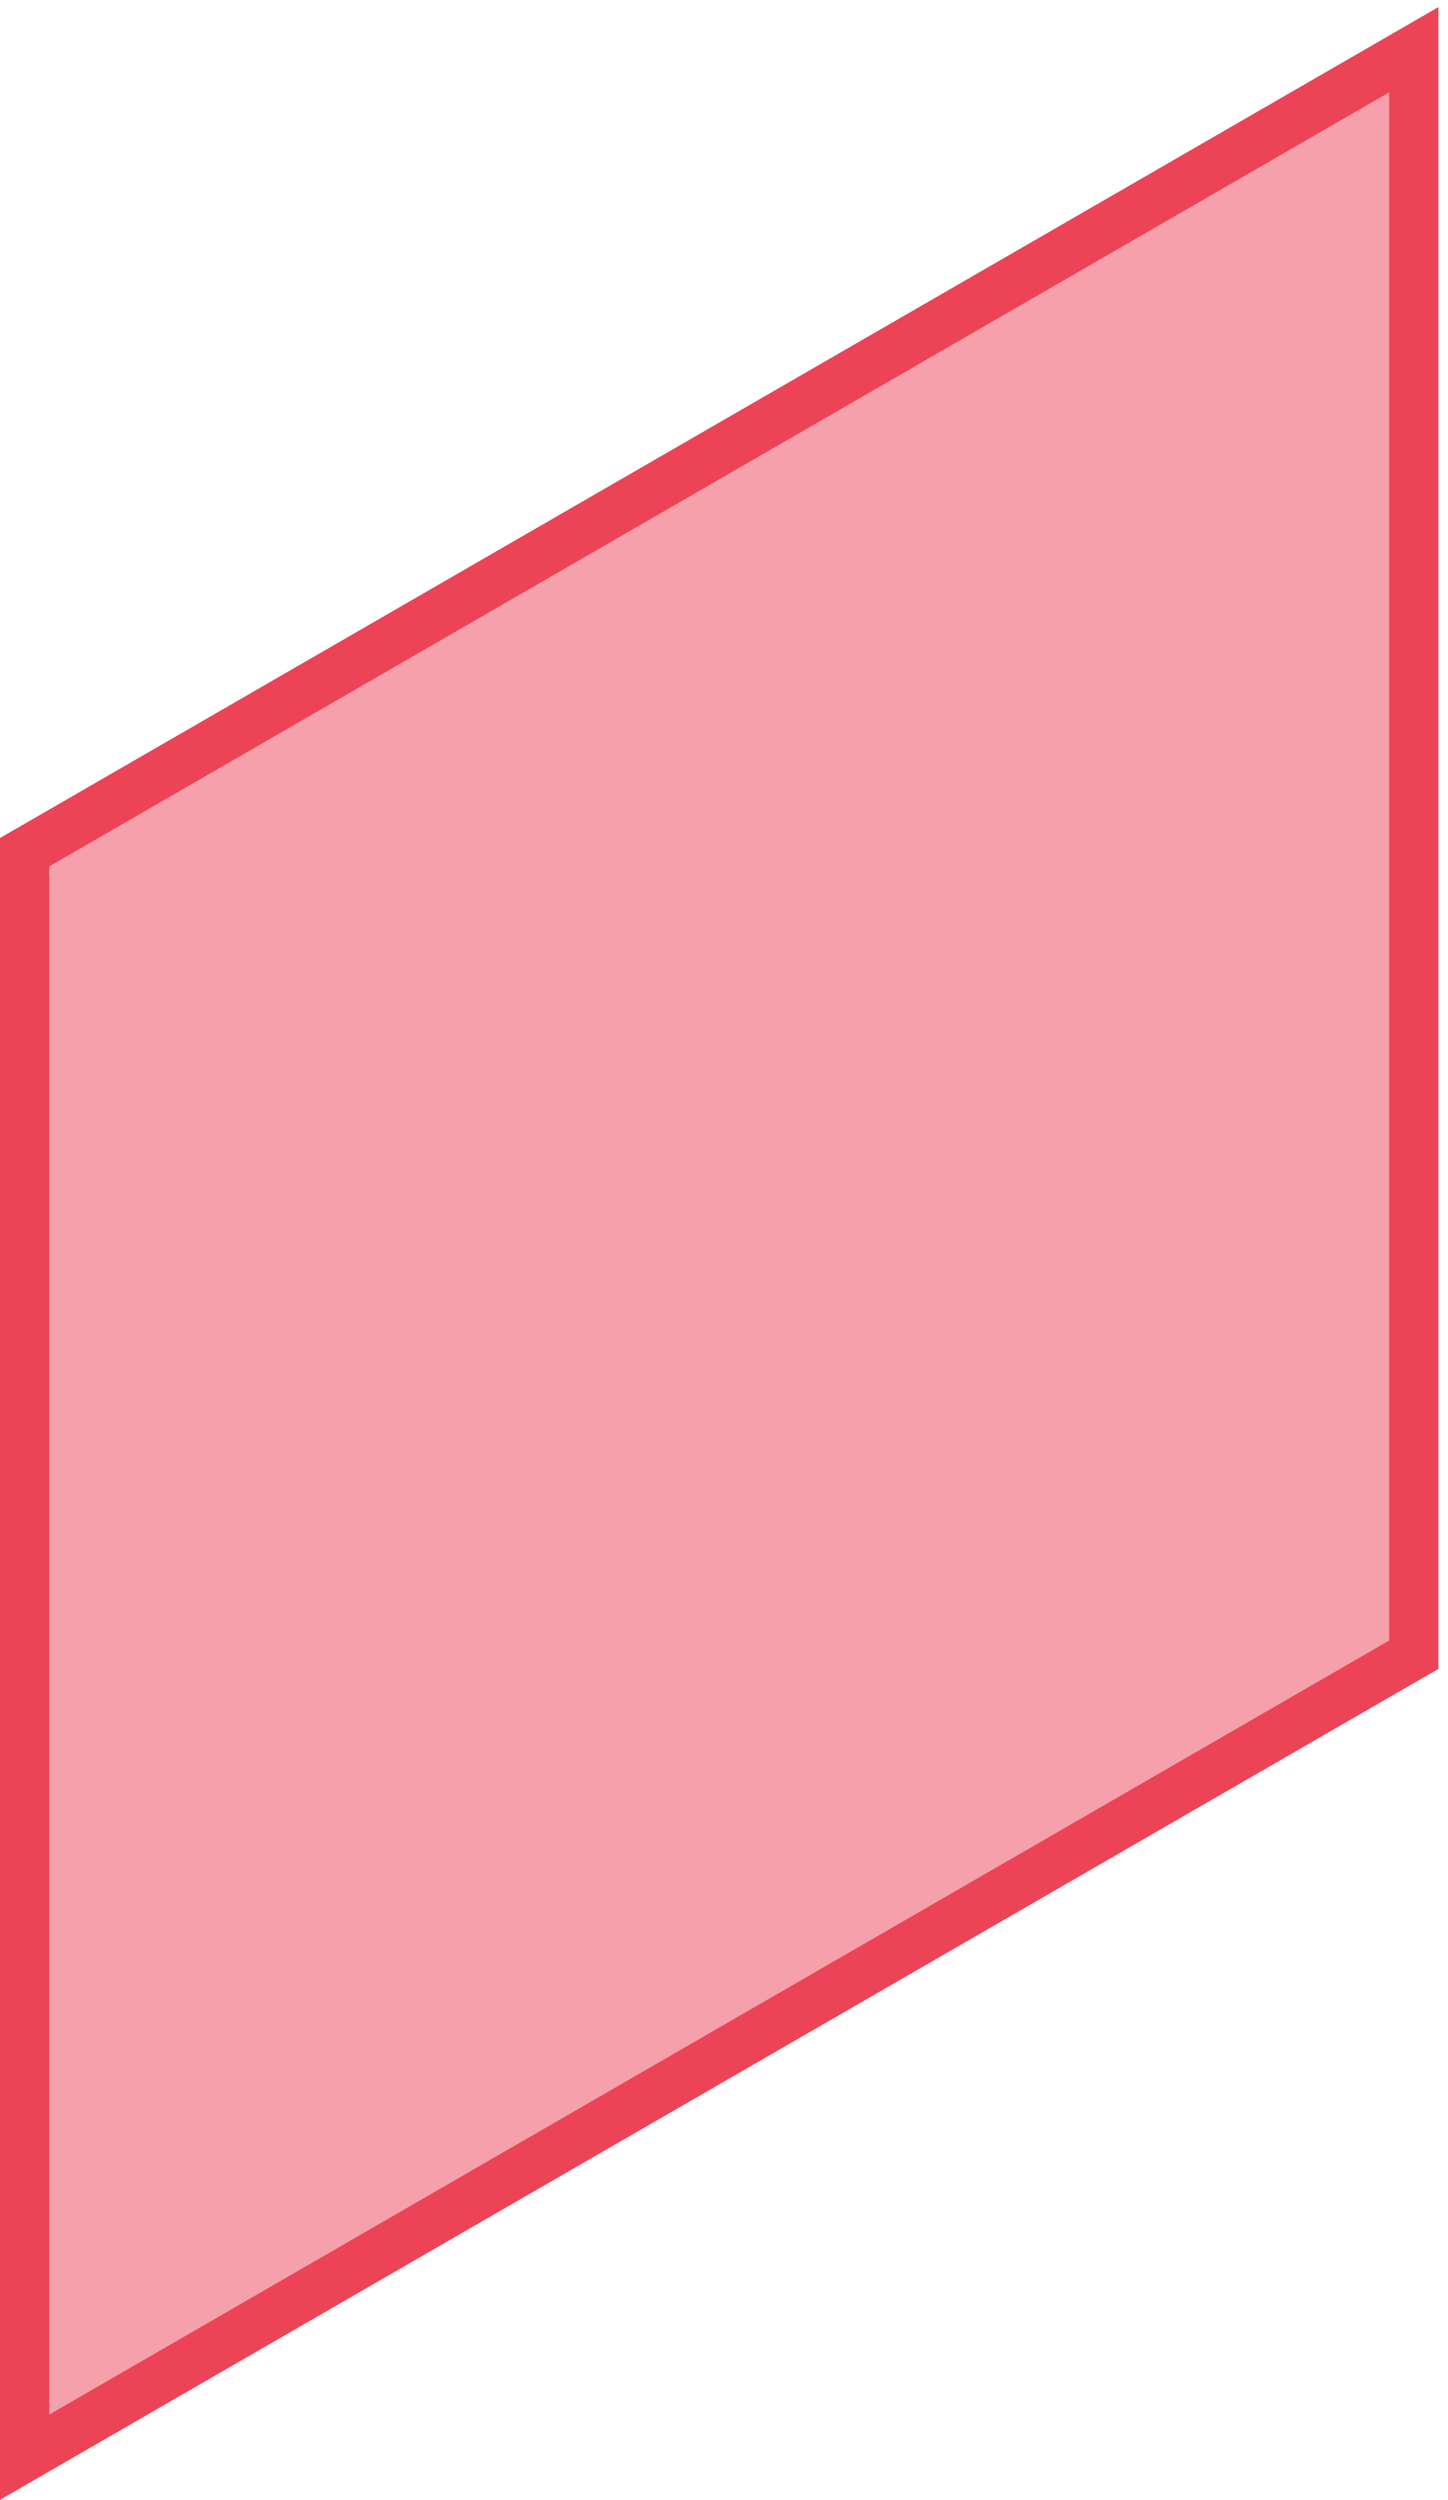 <?xml version="1.0" encoding="UTF-8"?> <svg xmlns="http://www.w3.org/2000/svg" width="102" height="176" viewBox="0 0 102 176" fill="none"><rect x="1.732" y="1" width="113" height="113" transform="matrix(0.866 -0.5 0 1 0.232 59.866)" fill="#ED4357" fill-opacity="0.5" stroke="#ED4357" stroke-width="4"></rect></svg> 